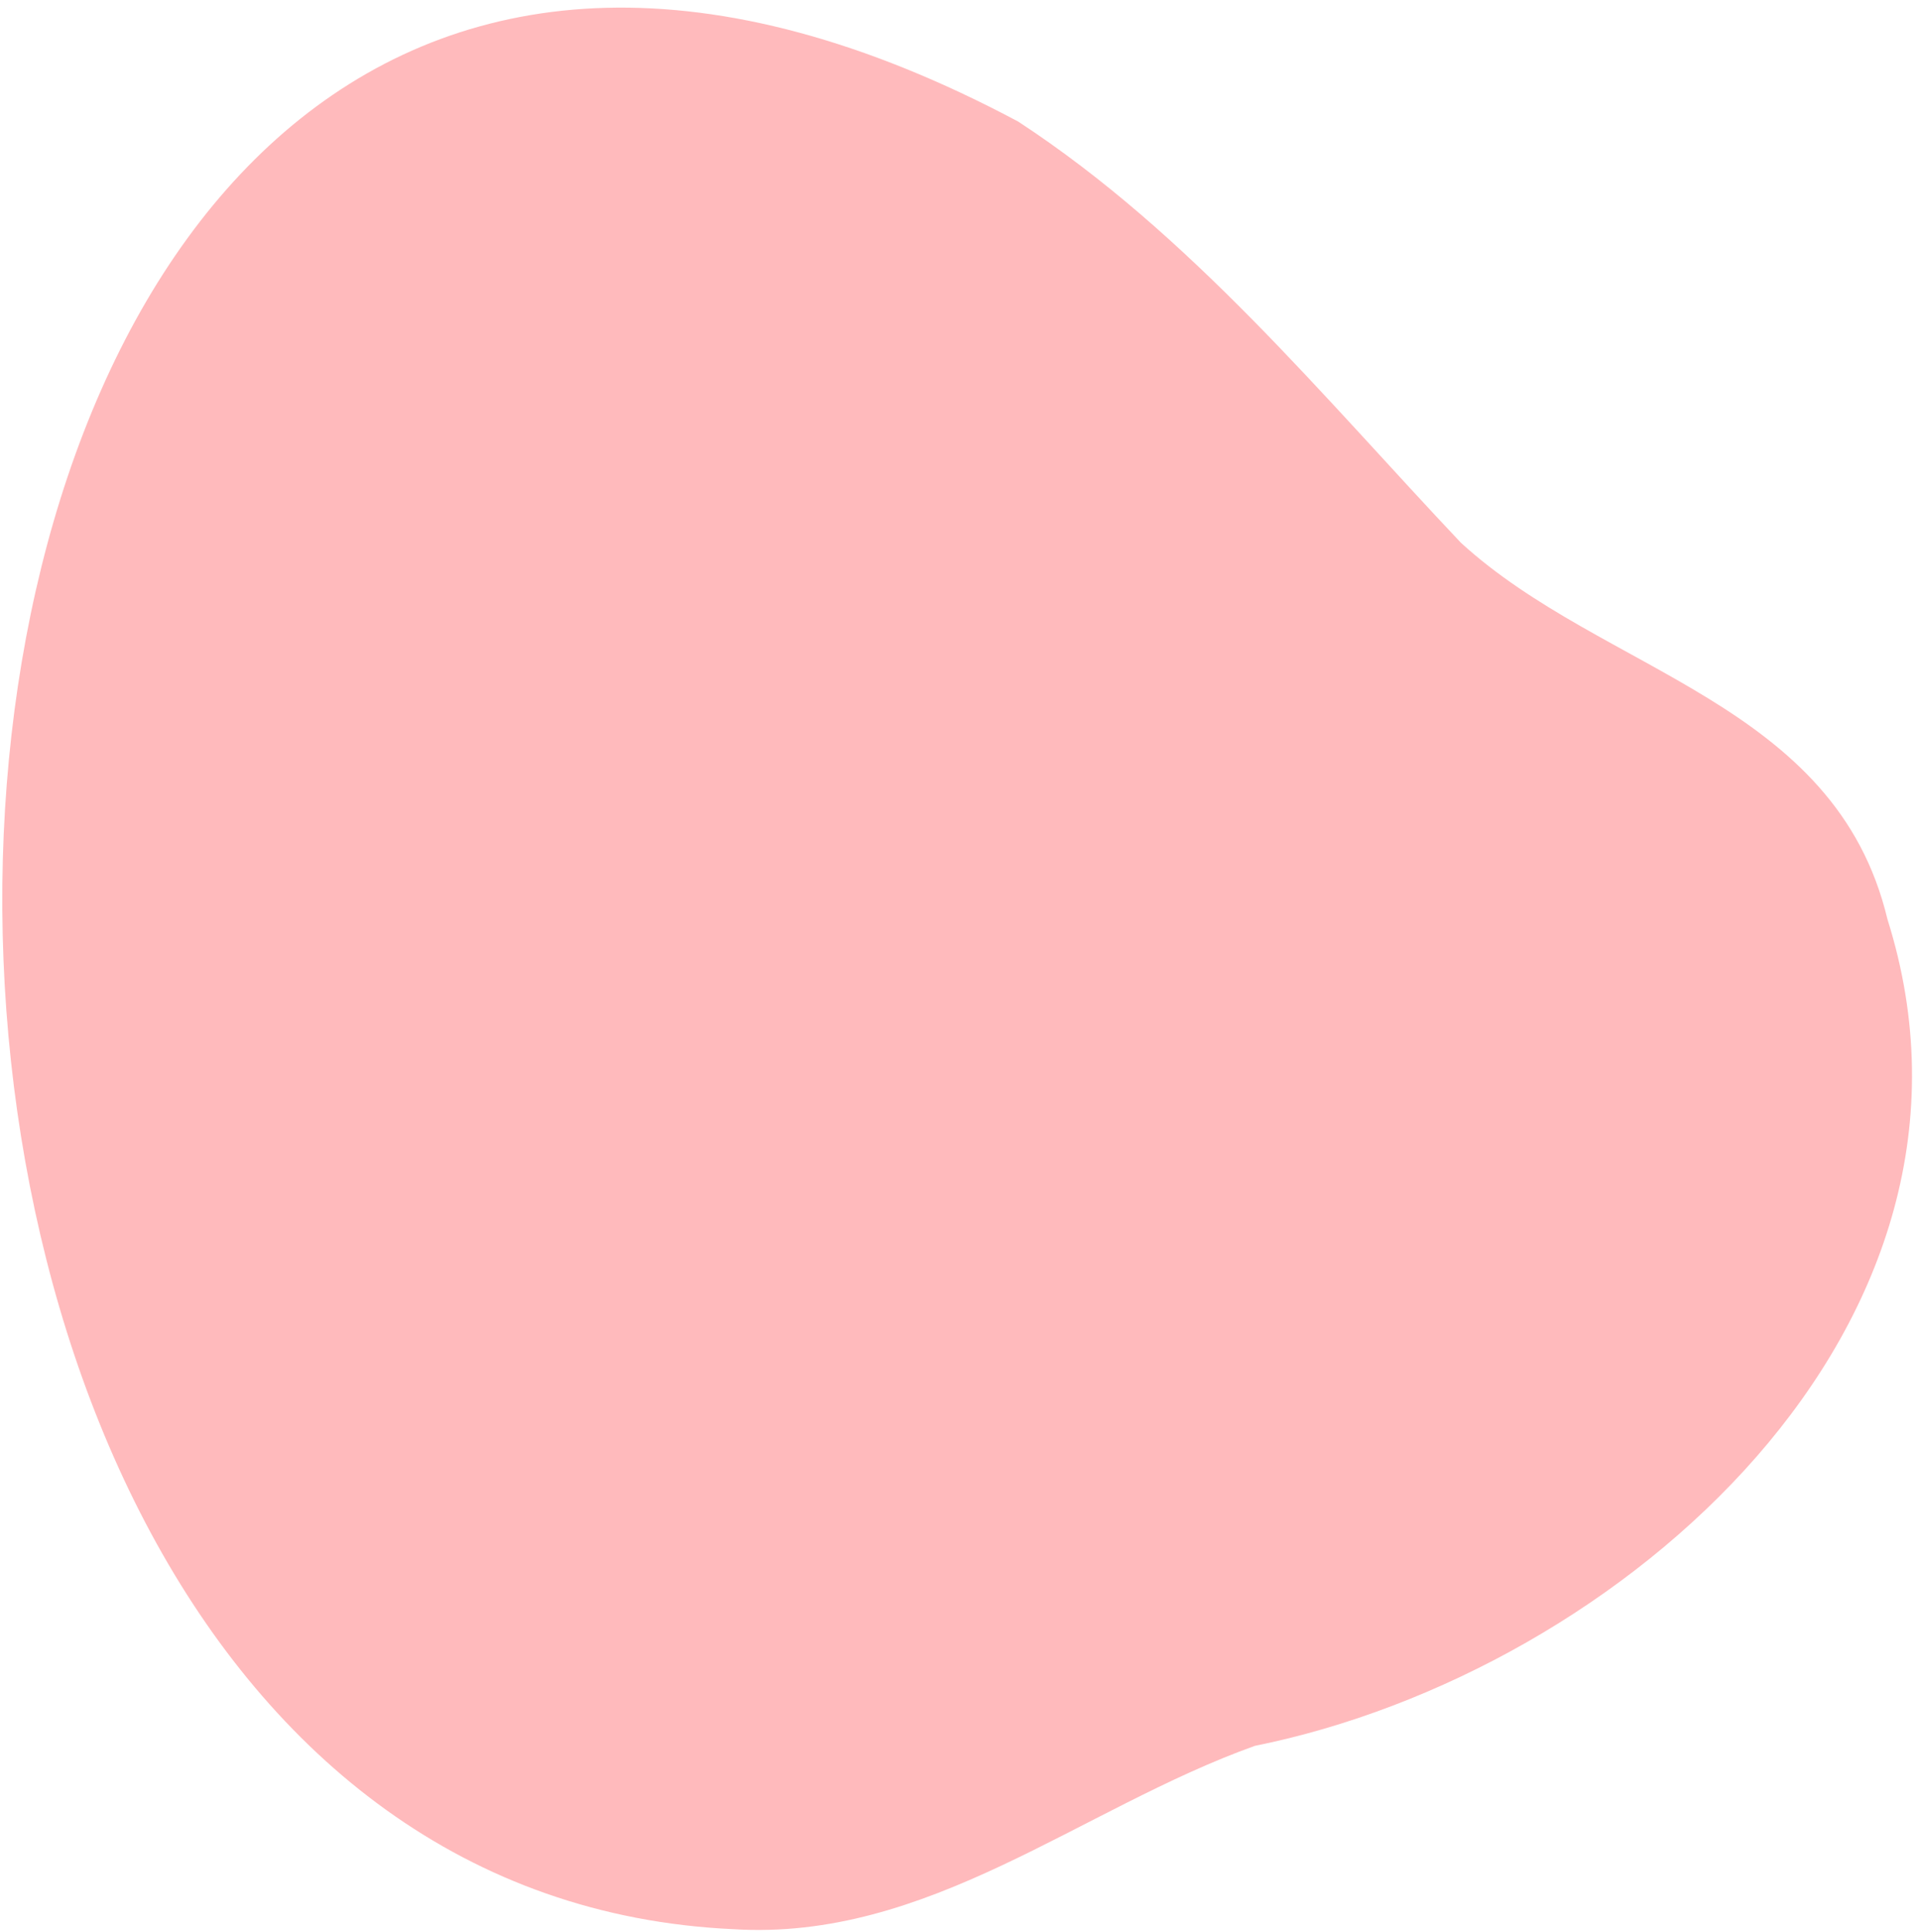 <svg xmlns="http://www.w3.org/2000/svg" width="153" height="154" viewBox="0 0 153 154" fill="none"><path d="M81.135 9.688C94.843 18.658 105.281 31.462 116.408 43.25C127.78 53.672 146.259 55.909 150.409 73.273C160.571 105.537 129.216 133.256 99.993 139.145C86.064 144.136 73.952 154.725 58.428 153.755C-27.09 149.796 -17.534 -42.882 81.135 9.688Z" fill="#FFBABC"></path></svg>